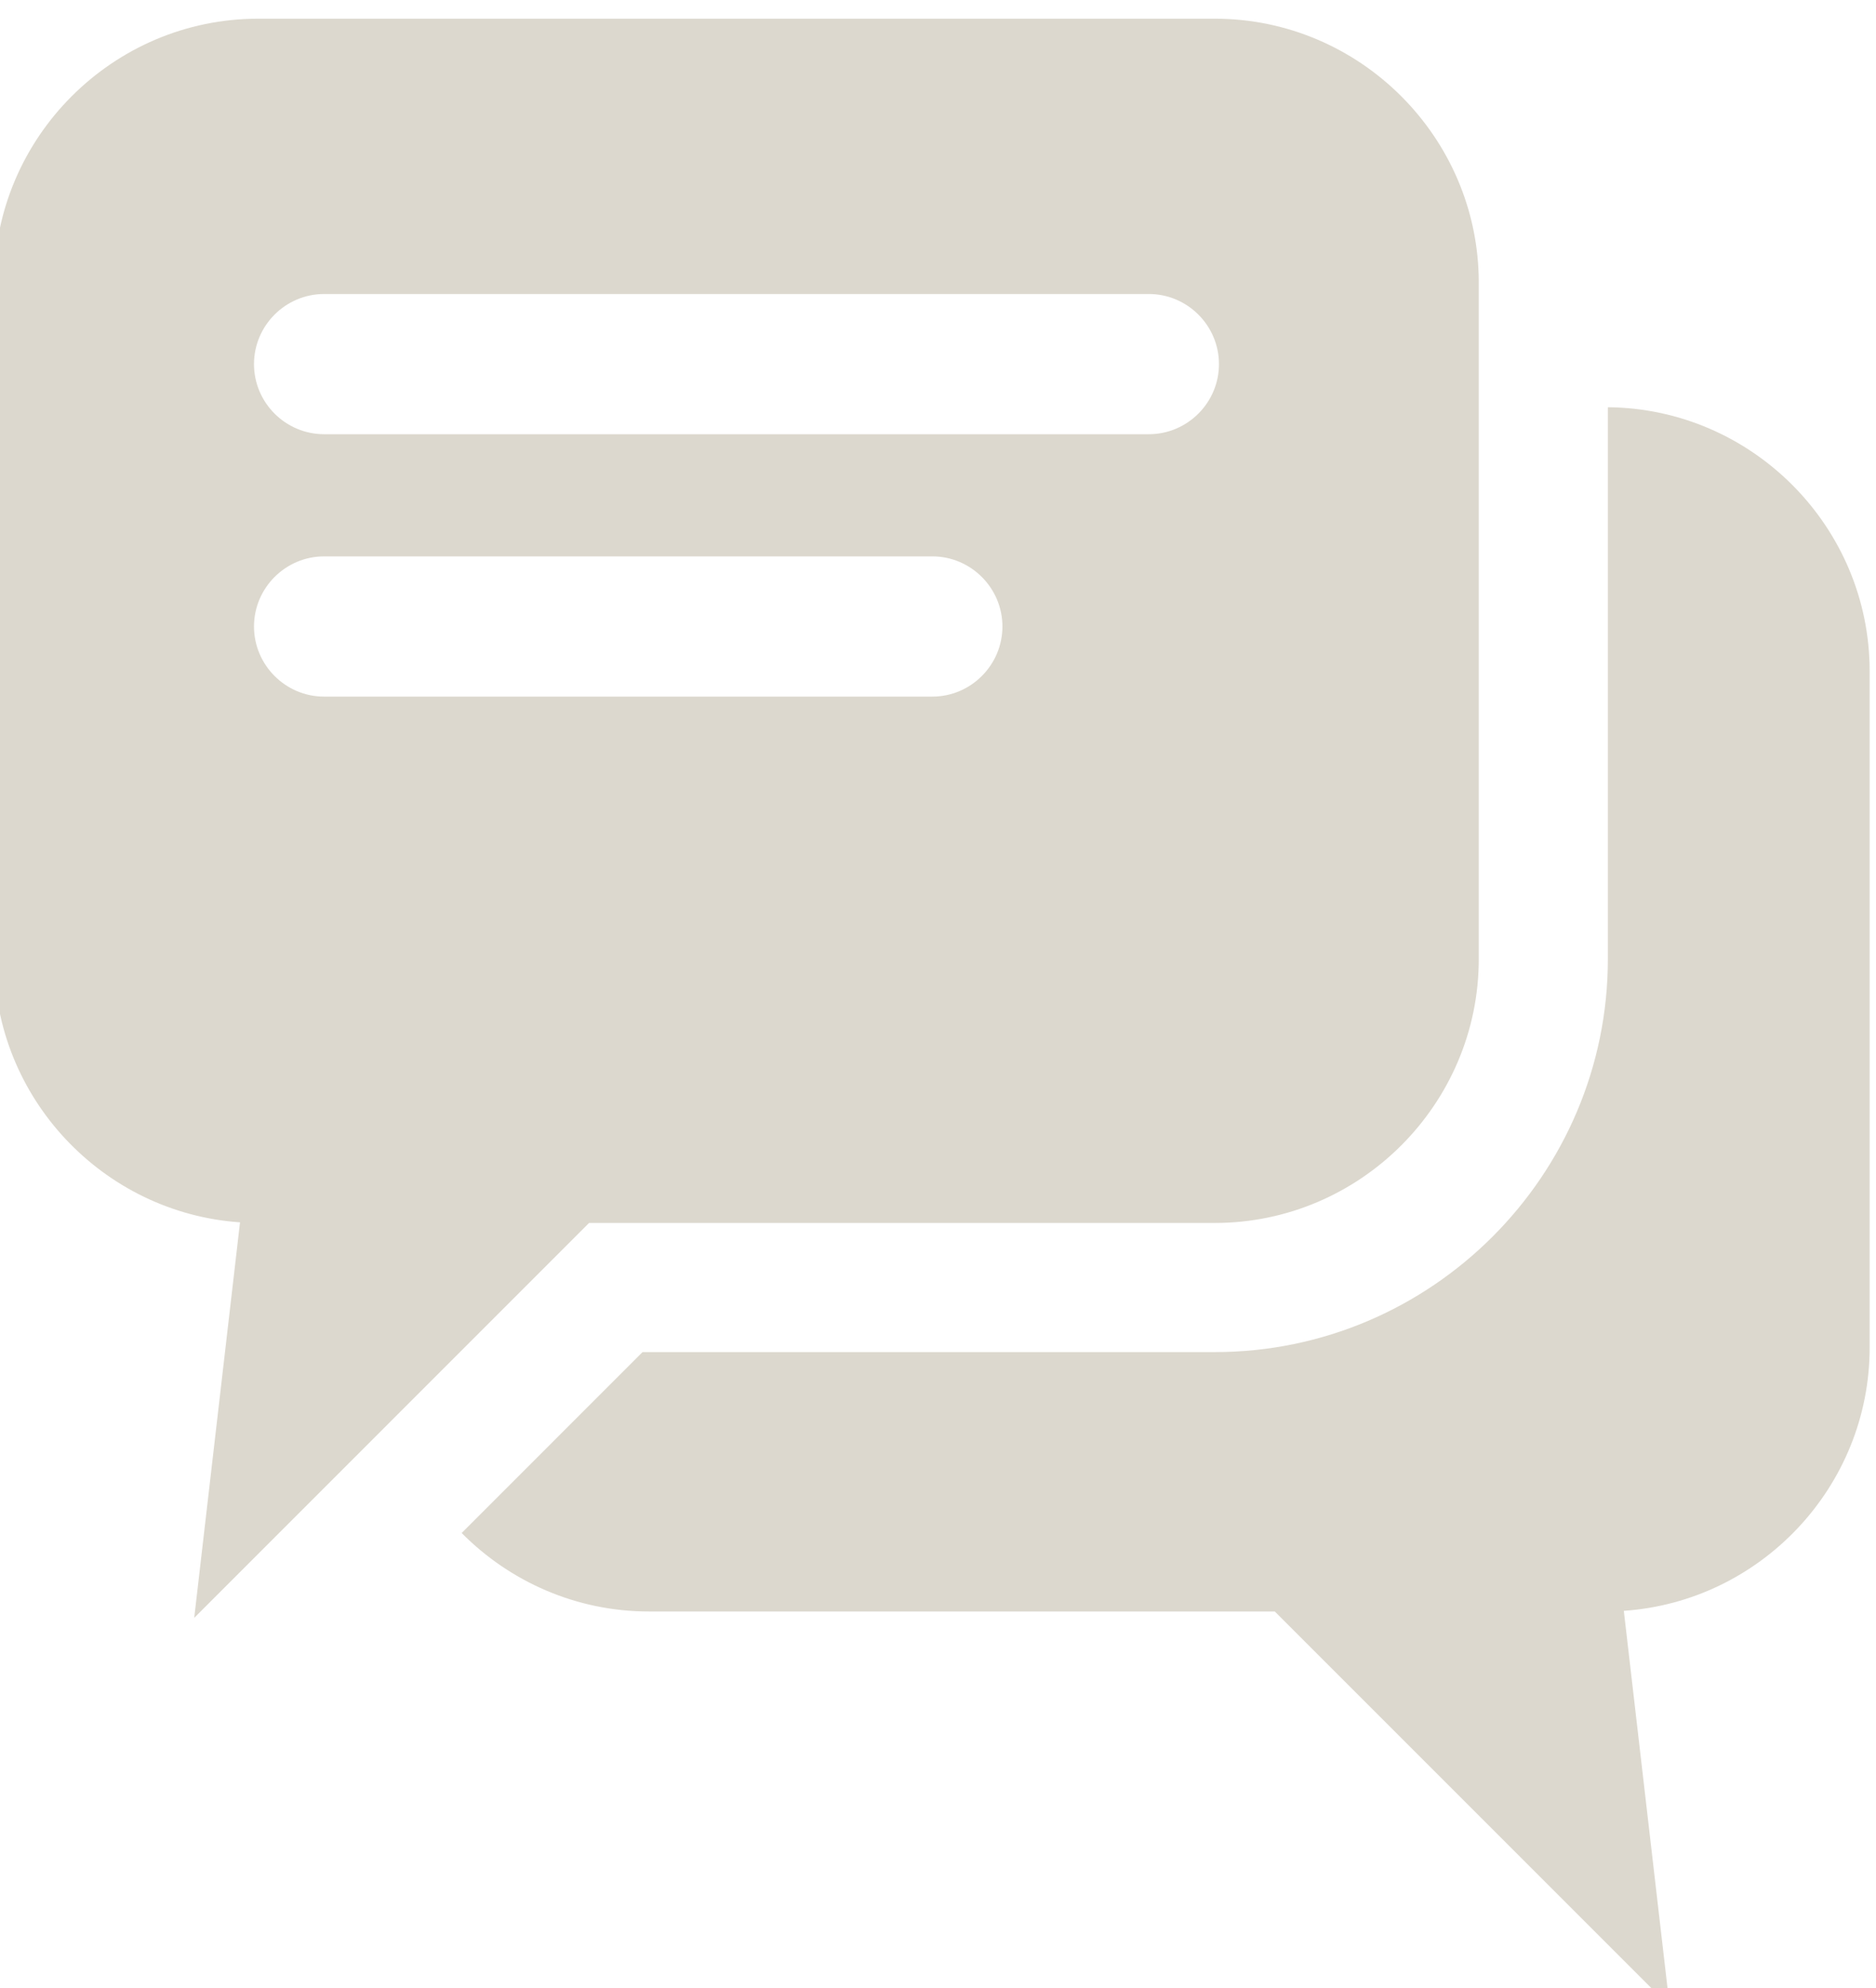 <svg width="141.55" height="150" version="1.1" viewBox="0 0 141.55 150" xml:space="preserve" xmlns="http://www.w3.org/2000/svg"><g transform="matrix(1.333 0 0 -1.333 -1494.1 5282.8)"><g transform="scale(.1)"><path d="m11392 39316c-21.823 0-39.675-17.848-39.675-39.683 0-21.811 17.852-39.683 39.675-39.683h344.29c21.819 0 39.676 17.872 39.676 39.683 0 21.835-17.857 39.683-39.676 39.683zm0 148.5c-21.823 0-39.675-17.852-39.675-39.664v-.02c0-21.831 17.852-39.664 39.675-39.664h466.85c21.831 0 39.684 17.833 39.684 39.664v.02c0 21.812-17.853 39.664-39.684 39.664zm77.874-701.25c27.121-27.402 64.68-44.427 106.04-44.427h354.22l223.5-223.5-25.936 223.87c77.446 5.317 139.15 70.297 139.15 149.03v382.81c0 81.759-66.565 148.7-148.18 149.38v-312.29c0-122.51-99.973-222.48-222.47-222.48h-323.94zm-115.21 857.07h541.54c82.175 0 149.39-67.227 149.39-149.39v-382.8c0-82.16-67.216-149.4-149.39-149.4h-354.22l-223.5-223.52 25.925 223.87c-77.435 5.317-139.14 70.313-139.14 149.05v382.8c0 82.167 67.22 149.39 149.4 149.39" fill="#dcd8ce" fill-rule="evenodd"/></g></g></svg>
